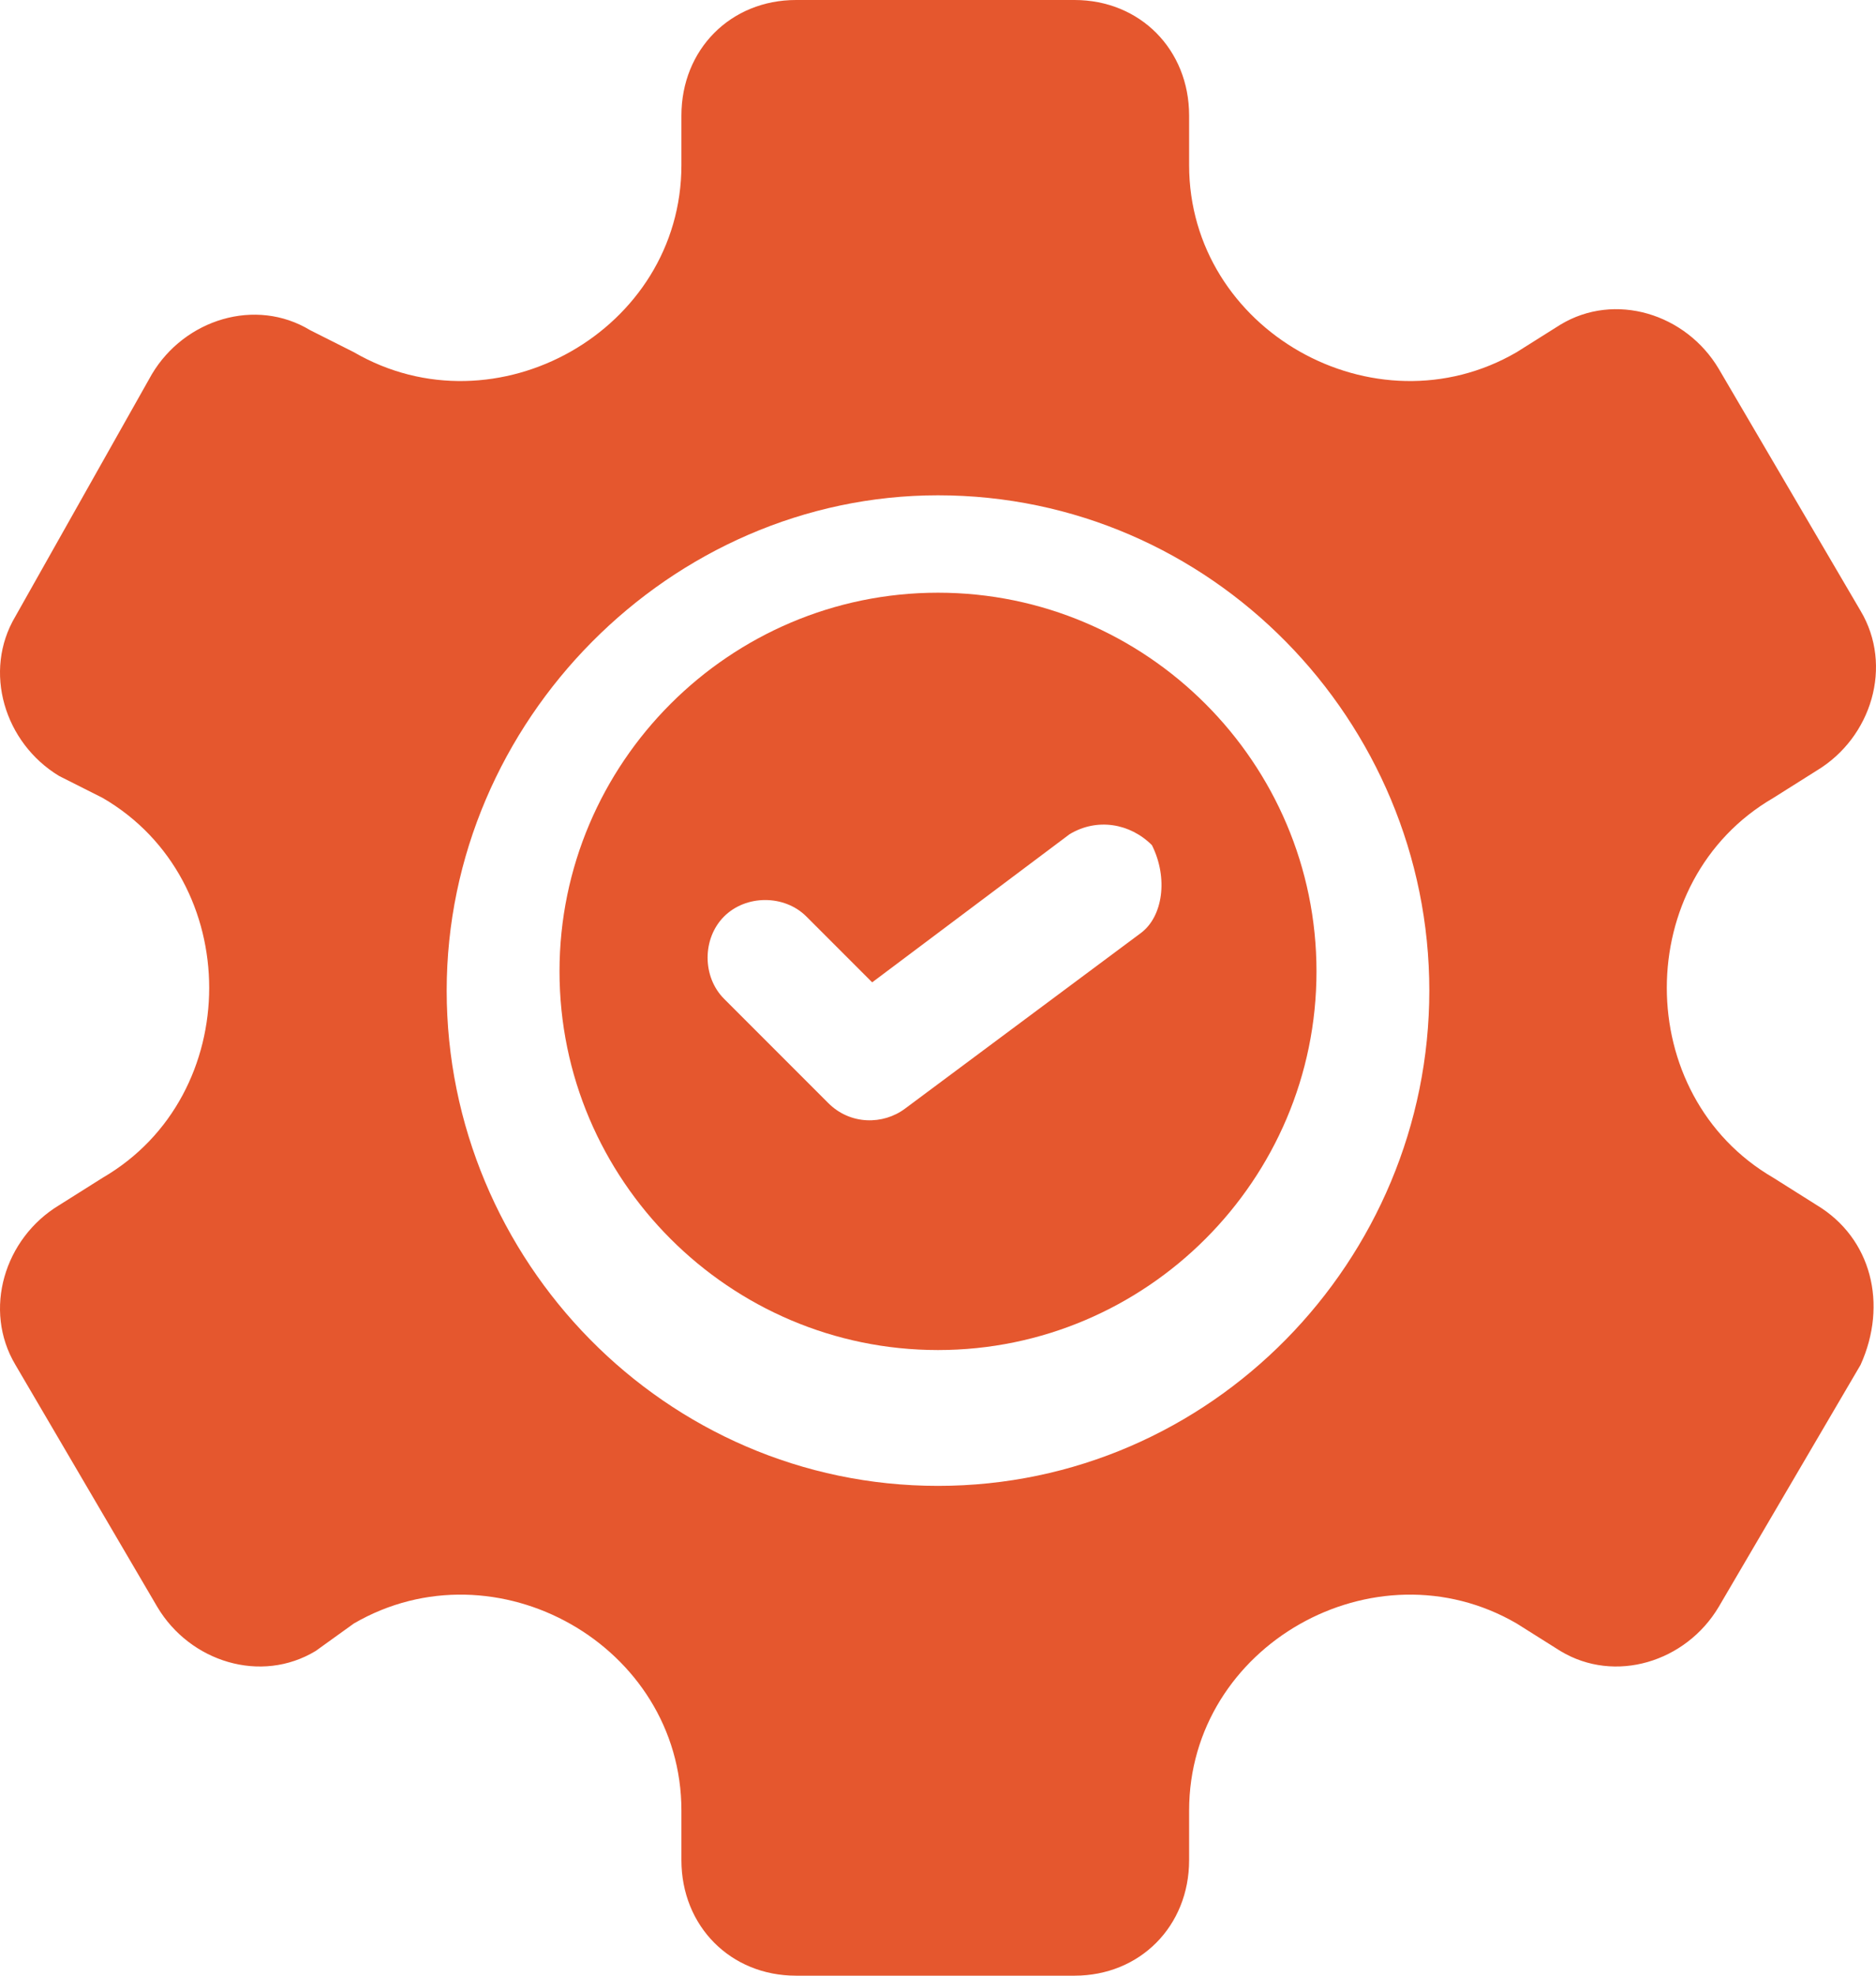 <?xml version="1.0" encoding="UTF-8"?>
<svg width="57px" height="60px" viewBox="0 0 57 60" version="1.1" xmlns="http://www.w3.org/2000/svg" xmlns:xlink="http://www.w3.org/1999/xlink">
    <title>icon-gear</title>
    <g id="vpi-icons" stroke="none" stroke-width="1" fill="none" fill-rule="evenodd">
        <g id="icon-gear" fill="#E5572E" fill-rule="nonzero">
            <path d="M55.205,36.602 L53.878,35.766 C49.566,33.259 49.566,26.741 53.878,24.234 L55.205,23.398 C56.864,22.396 57.528,20.223 56.532,18.552 L52.22,11.198 C51.224,9.526 49.068,8.858 47.409,9.861 L46.082,10.696 C41.77,13.203 36.13,10.028 36.13,5.014 L36.13,3.51 C36.13,1.504 34.637,0 32.647,0 L24.187,0 C22.197,0 20.704,1.504 20.704,3.51 L20.704,5.014 C20.704,10.028 15.064,13.203 10.752,10.696 L9.425,10.028 C7.766,9.025 5.61,9.694 4.614,11.365 L0.468,18.719 C-0.528,20.39 0.136,22.563 1.795,23.565 L3.122,24.234 C7.434,26.741 7.434,33.259 3.122,35.766 L1.795,36.602 C0.136,37.604 -0.528,39.777 0.468,41.448 L4.78,48.802 C5.776,50.474 7.932,51.142 9.591,50.139 L10.752,49.304 C15.064,46.797 20.704,49.972 20.704,54.986 L20.704,56.49 C20.704,58.496 22.197,60 24.187,60 L32.647,60 C34.637,60 36.13,58.496 36.13,56.49 L36.13,54.986 C36.13,49.972 41.77,46.797 46.082,49.304 L47.409,50.139 C49.068,51.142 51.224,50.474 52.22,48.802 L56.532,41.448 C57.362,39.61 56.864,37.604 55.205,36.602 Z M28.5,45.125 C20.206,45.125 13.572,38.273 13.572,30.084 C13.572,21.894 20.372,15.042 28.5,15.042 C36.794,15.042 43.428,21.894 43.428,30.084 C43.428,38.273 36.794,45.125 28.5,45.125 Z" id="Shape"></path>
            <path d="M28.5,18 C22.167,18 17,23.167 17,29.5 C17,35.833 22.167,41 28.5,41 C34.833,41 40,35.833 40,29.5 C40,23.167 34.833,18 28.5,18 Z M34.667,28.333 L27.5,33.667 C26.833,34.167 25.833,34.167 25.167,33.5 L22,30.333 C21.333,29.667 21.333,28.5 22,27.833 C22.667,27.167 23.833,27.167 24.5,27.833 L26.5,29.833 L32.5,25.333 C33.333,24.833 34.333,25 35,25.667 C35.5,26.667 35.333,27.833 34.667,28.333 Z" id="Shape"></path>
        </g>
    </g>
</svg>
